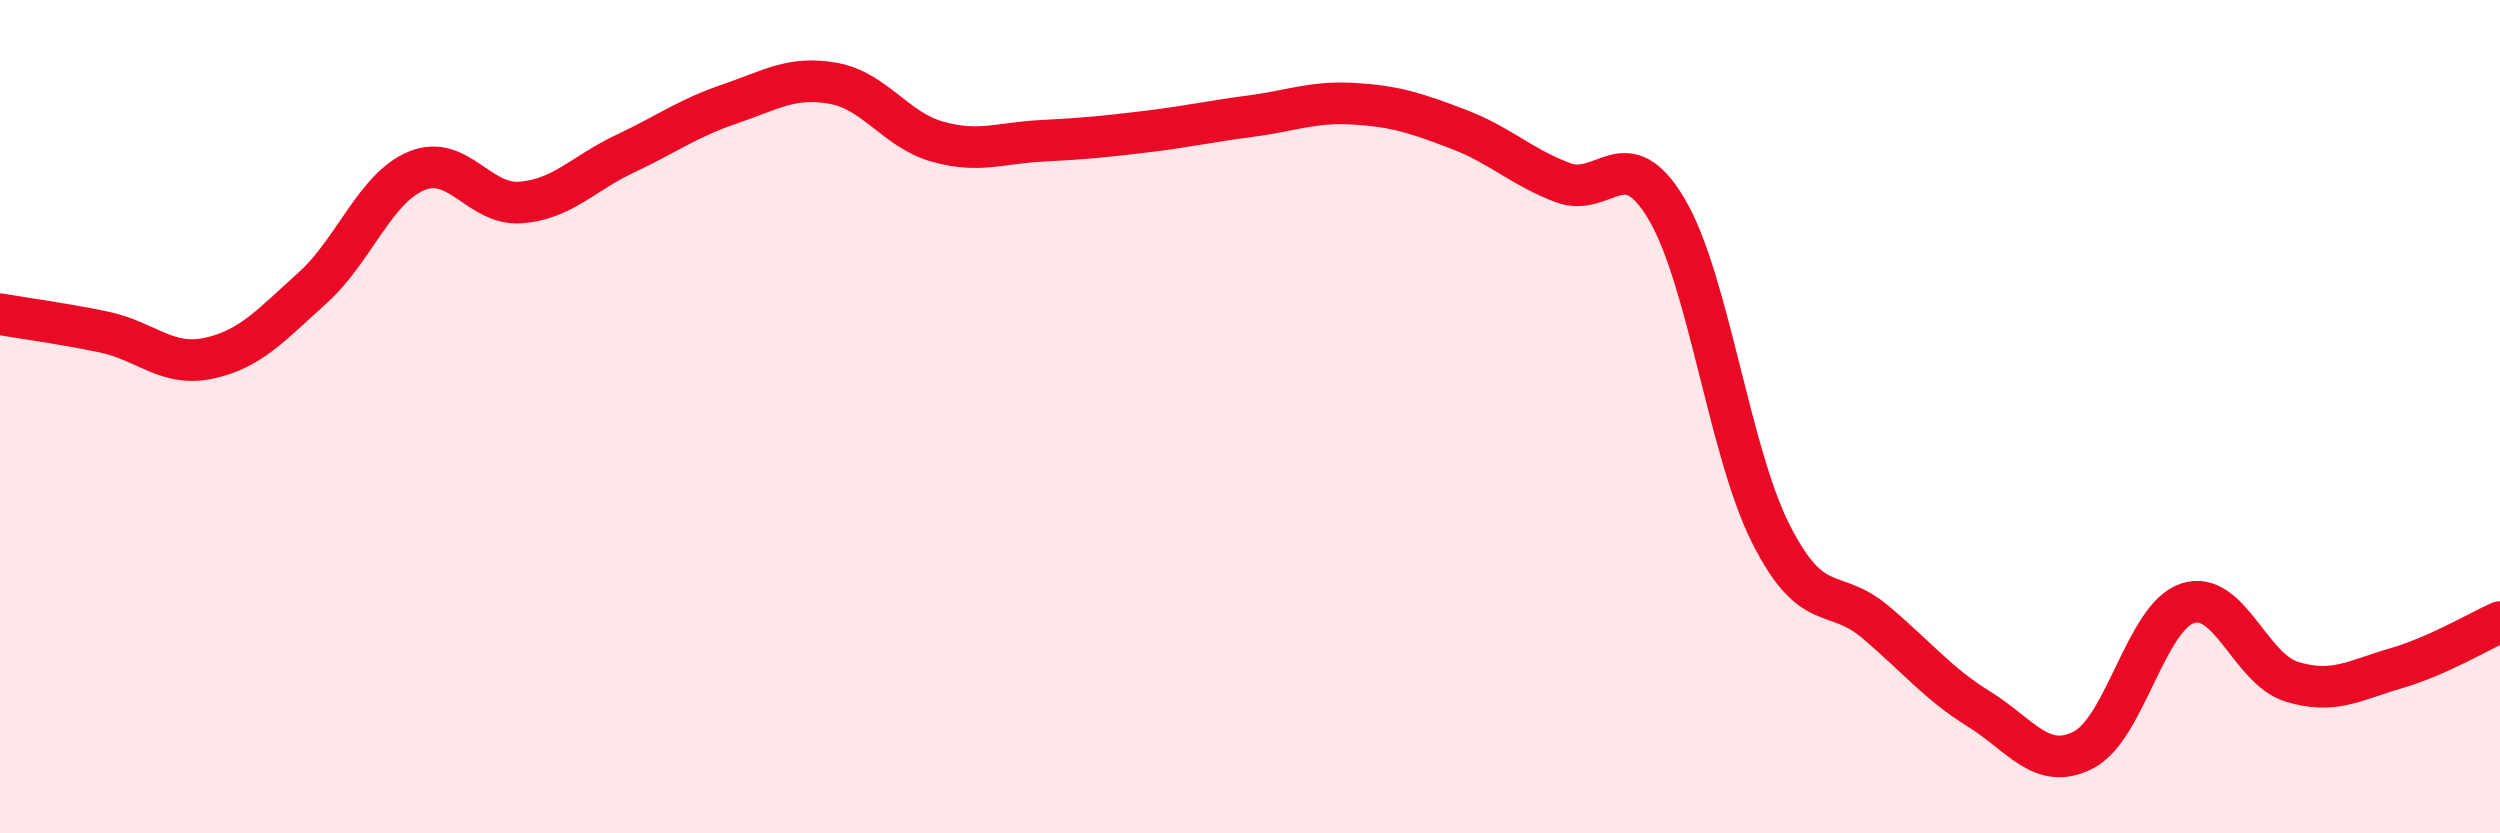 
    <svg width="60" height="20" viewBox="0 0 60 20" xmlns="http://www.w3.org/2000/svg">
      <path
        d="M 0,7.54 C 0.5,7.63 1.5,7.76 2.5,7.97 C 3.5,8.18 4,8.81 5,8.6 C 6,8.39 6.5,7.81 7.5,6.91 C 8.5,6.01 9,4.51 10,4.1 C 11,3.69 11.5,4.94 12.5,4.86 C 13.5,4.78 14,4.16 15,3.69 C 16,3.22 16.5,2.84 17.5,2.5 C 18.5,2.16 19,1.82 20,2 C 21,2.18 21.5,3.12 22.5,3.4 C 23.5,3.68 24,3.43 25,3.38 C 26,3.33 26.5,3.28 27.5,3.16 C 28.5,3.04 29,2.92 30,2.79 C 31,2.66 31.5,2.43 32.5,2.49 C 33.5,2.55 34,2.72 35,3.1 C 36,3.48 36.5,4 37.5,4.38 C 38.5,4.76 39,3.33 40,5.02 C 41,6.71 41.5,10.83 42.5,12.81 C 43.5,14.79 44,14.08 45,14.92 C 46,15.76 46.5,16.4 47.5,17.02 C 48.5,17.64 49,18.51 50,18 C 51,17.49 51.5,14.81 52.5,14.48 C 53.5,14.15 54,16.05 55,16.36 C 56,16.67 56.5,16.33 57.5,16.04 C 58.5,15.75 59.5,15.15 60,14.93L60 20L0 20Z"
        fill="#EB0A25"
        opacity="0.1"
        stroke-linecap="round"
        stroke-linejoin="round"
      />
      <path
        d="M 0,7.54 C 0.5,7.63 1.5,7.76 2.5,7.97 C 3.5,8.18 4,8.81 5,8.6 C 6,8.39 6.5,7.81 7.5,6.91 C 8.5,6.01 9,4.51 10,4.1 C 11,3.69 11.5,4.94 12.5,4.86 C 13.5,4.78 14,4.16 15,3.69 C 16,3.22 16.5,2.84 17.5,2.5 C 18.5,2.16 19,1.82 20,2 C 21,2.18 21.5,3.12 22.5,3.4 C 23.5,3.68 24,3.43 25,3.38 C 26,3.33 26.5,3.28 27.5,3.16 C 28.5,3.04 29,2.92 30,2.79 C 31,2.66 31.5,2.43 32.5,2.49 C 33.5,2.55 34,2.72 35,3.1 C 36,3.48 36.5,4 37.5,4.38 C 38.5,4.76 39,3.33 40,5.02 C 41,6.71 41.5,10.83 42.5,12.81 C 43.5,14.79 44,14.08 45,14.92 C 46,15.76 46.5,16.4 47.5,17.02 C 48.5,17.64 49,18.51 50,18 C 51,17.49 51.5,14.81 52.5,14.48 C 53.5,14.15 54,16.05 55,16.36 C 56,16.67 56.5,16.33 57.5,16.04 C 58.5,15.75 59.5,15.15 60,14.93"
        stroke="#EB0A25"
        stroke-width="1"
        fill="none"
        stroke-linecap="round"
        stroke-linejoin="round"
      />
    </svg>
  